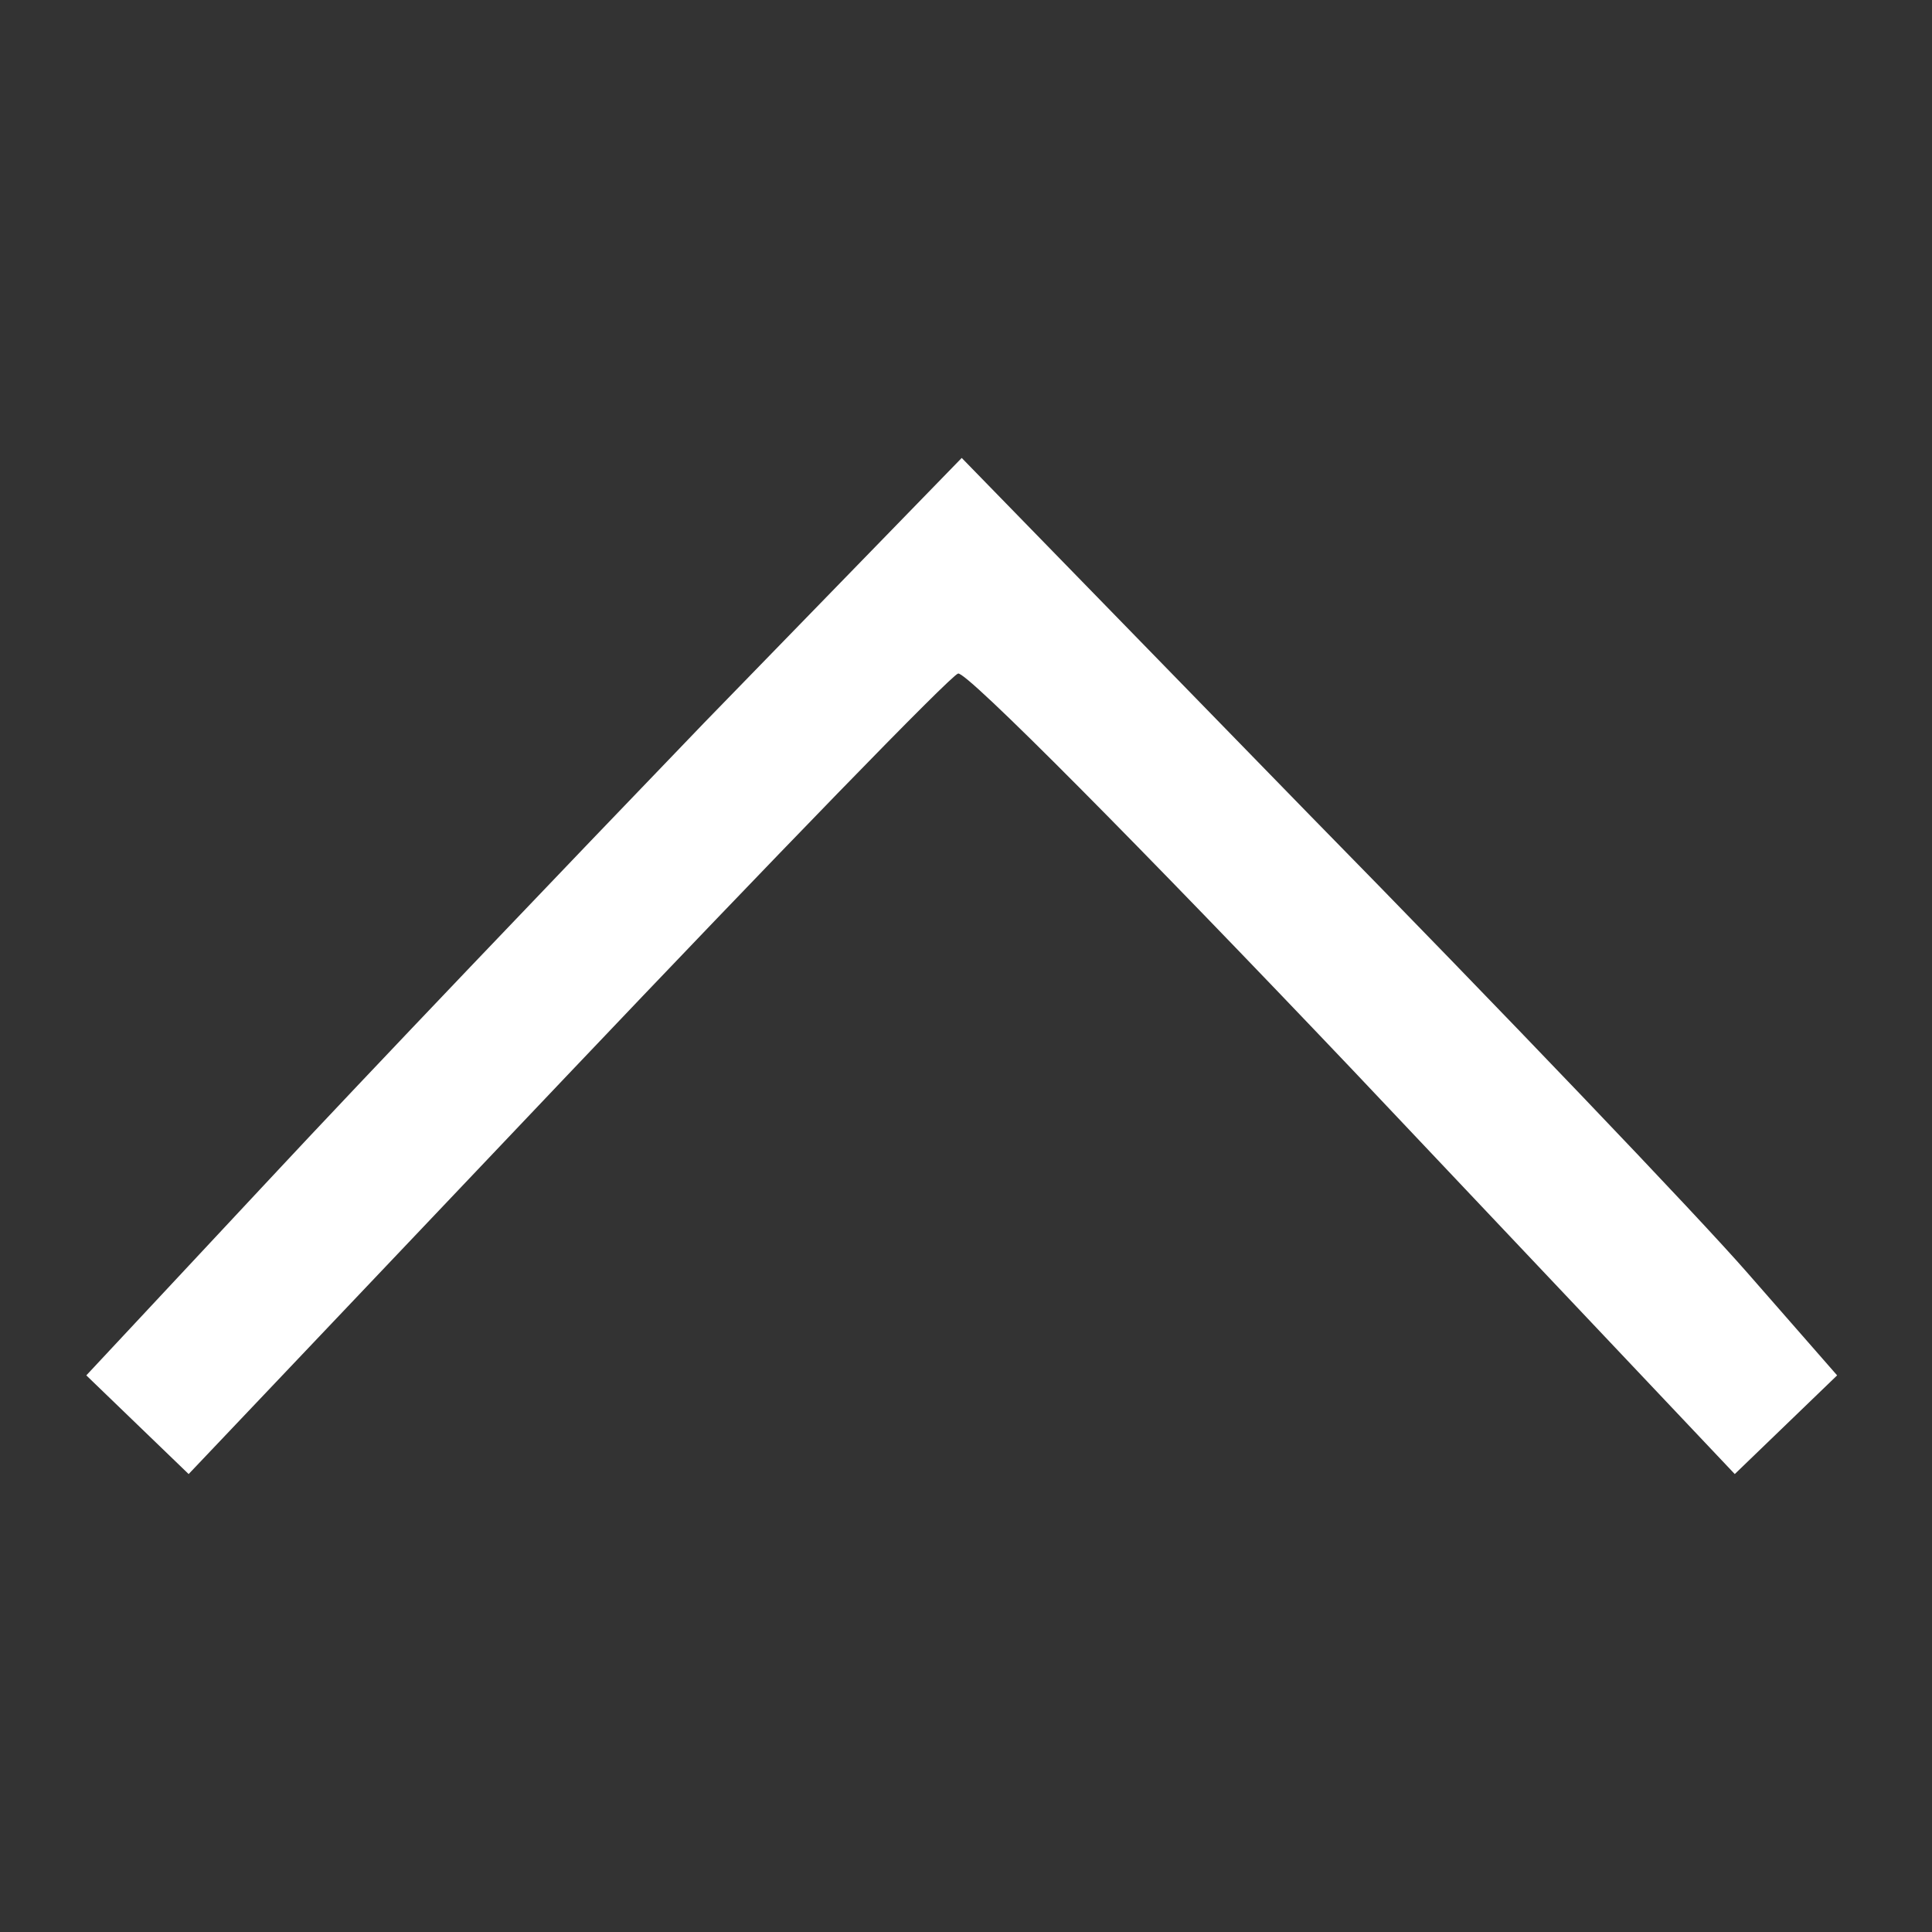 <?xml version="1.0" encoding="UTF-8" standalone="no"?>
<!-- Svg Vector Icons : http://www.onlinewebfonts.com/icon -->

<svg
   xmlns:dc="http://purl.org/dc/elements/1.1/"
   xmlns:cc="http://creativecommons.org/ns#"
   xmlns:rdf="http://www.w3.org/1999/02/22-rdf-syntax-ns#"
   xmlns:svg="http://www.w3.org/2000/svg"
   xmlns="http://www.w3.org/2000/svg"
   xmlns:sodipodi="http://sodipodi.sourceforge.net/DTD/sodipodi-0.dtd"
   xmlns:inkscape="http://www.inkscape.org/namespaces/inkscape"
   version="1.1"
   x="0px"
   y="0px"
   viewBox="0 0 1000 1000"
   enable-background="new 0 0 1000 1000"
   xml:space="preserve"
   id="svg12"
   sodipodi:docname="chevron_up_thin.svg"
   inkscape:version="0.92.5 (2060ec1f9f, 2020-04-08)"><rect x="0" y="0" width="1000" height="1000" fill="#333333" stroke="none"/><defs
   id="defs16" /><sodipodi:namedview
   pagecolor="#ffffff"
   bordercolor="#666666"
   borderopacity="1"
   objecttolerance="10"
   gridtolerance="10"
   guidetolerance="10"
   inkscape:pageopacity="0"
   inkscape:pageshadow="2"
   inkscape:window-width="3440"
   inkscape:window-height="1391"
   id="namedview14"
   showgrid="false"
   inkscape:zoom="0.236"
   inkscape:cx="21.186441"
   inkscape:cy="500"
   inkscape:window-x="0"
   inkscape:window-y="0"
   inkscape:window-maximized="1"
   inkscape:current-layer="g8" />
<g
   id="g10"><g
     transform="translate(0,119) scale(0.1,-0.1)"
     id="g8"><path
       d="m 711.536,-6184.3 264.9,-255.4 1958.1,2062.2 c 1078.4,1135.1 1986.5,2071.6 2024.3,2081.1 37.8,18.9 955.4,-908.1 2043.3,-2052.7 l 1977,-2090.6 264.9,255.4 264.9,255.4 -463.5,529.7 c -255.5,293.3 -1277,1362.2 -2270.3,2374.3 l -1797.3,1844.6 -1333.8,-1371.5 c -728.3,-756.8 -1750,-1825.7 -2260.8,-2374.3 L 446.736,-5928.9 Z"
       id="path4"
       inkscape:connector-curvature="0"
       style="fill:#ffffff" /></g></g>
</svg>